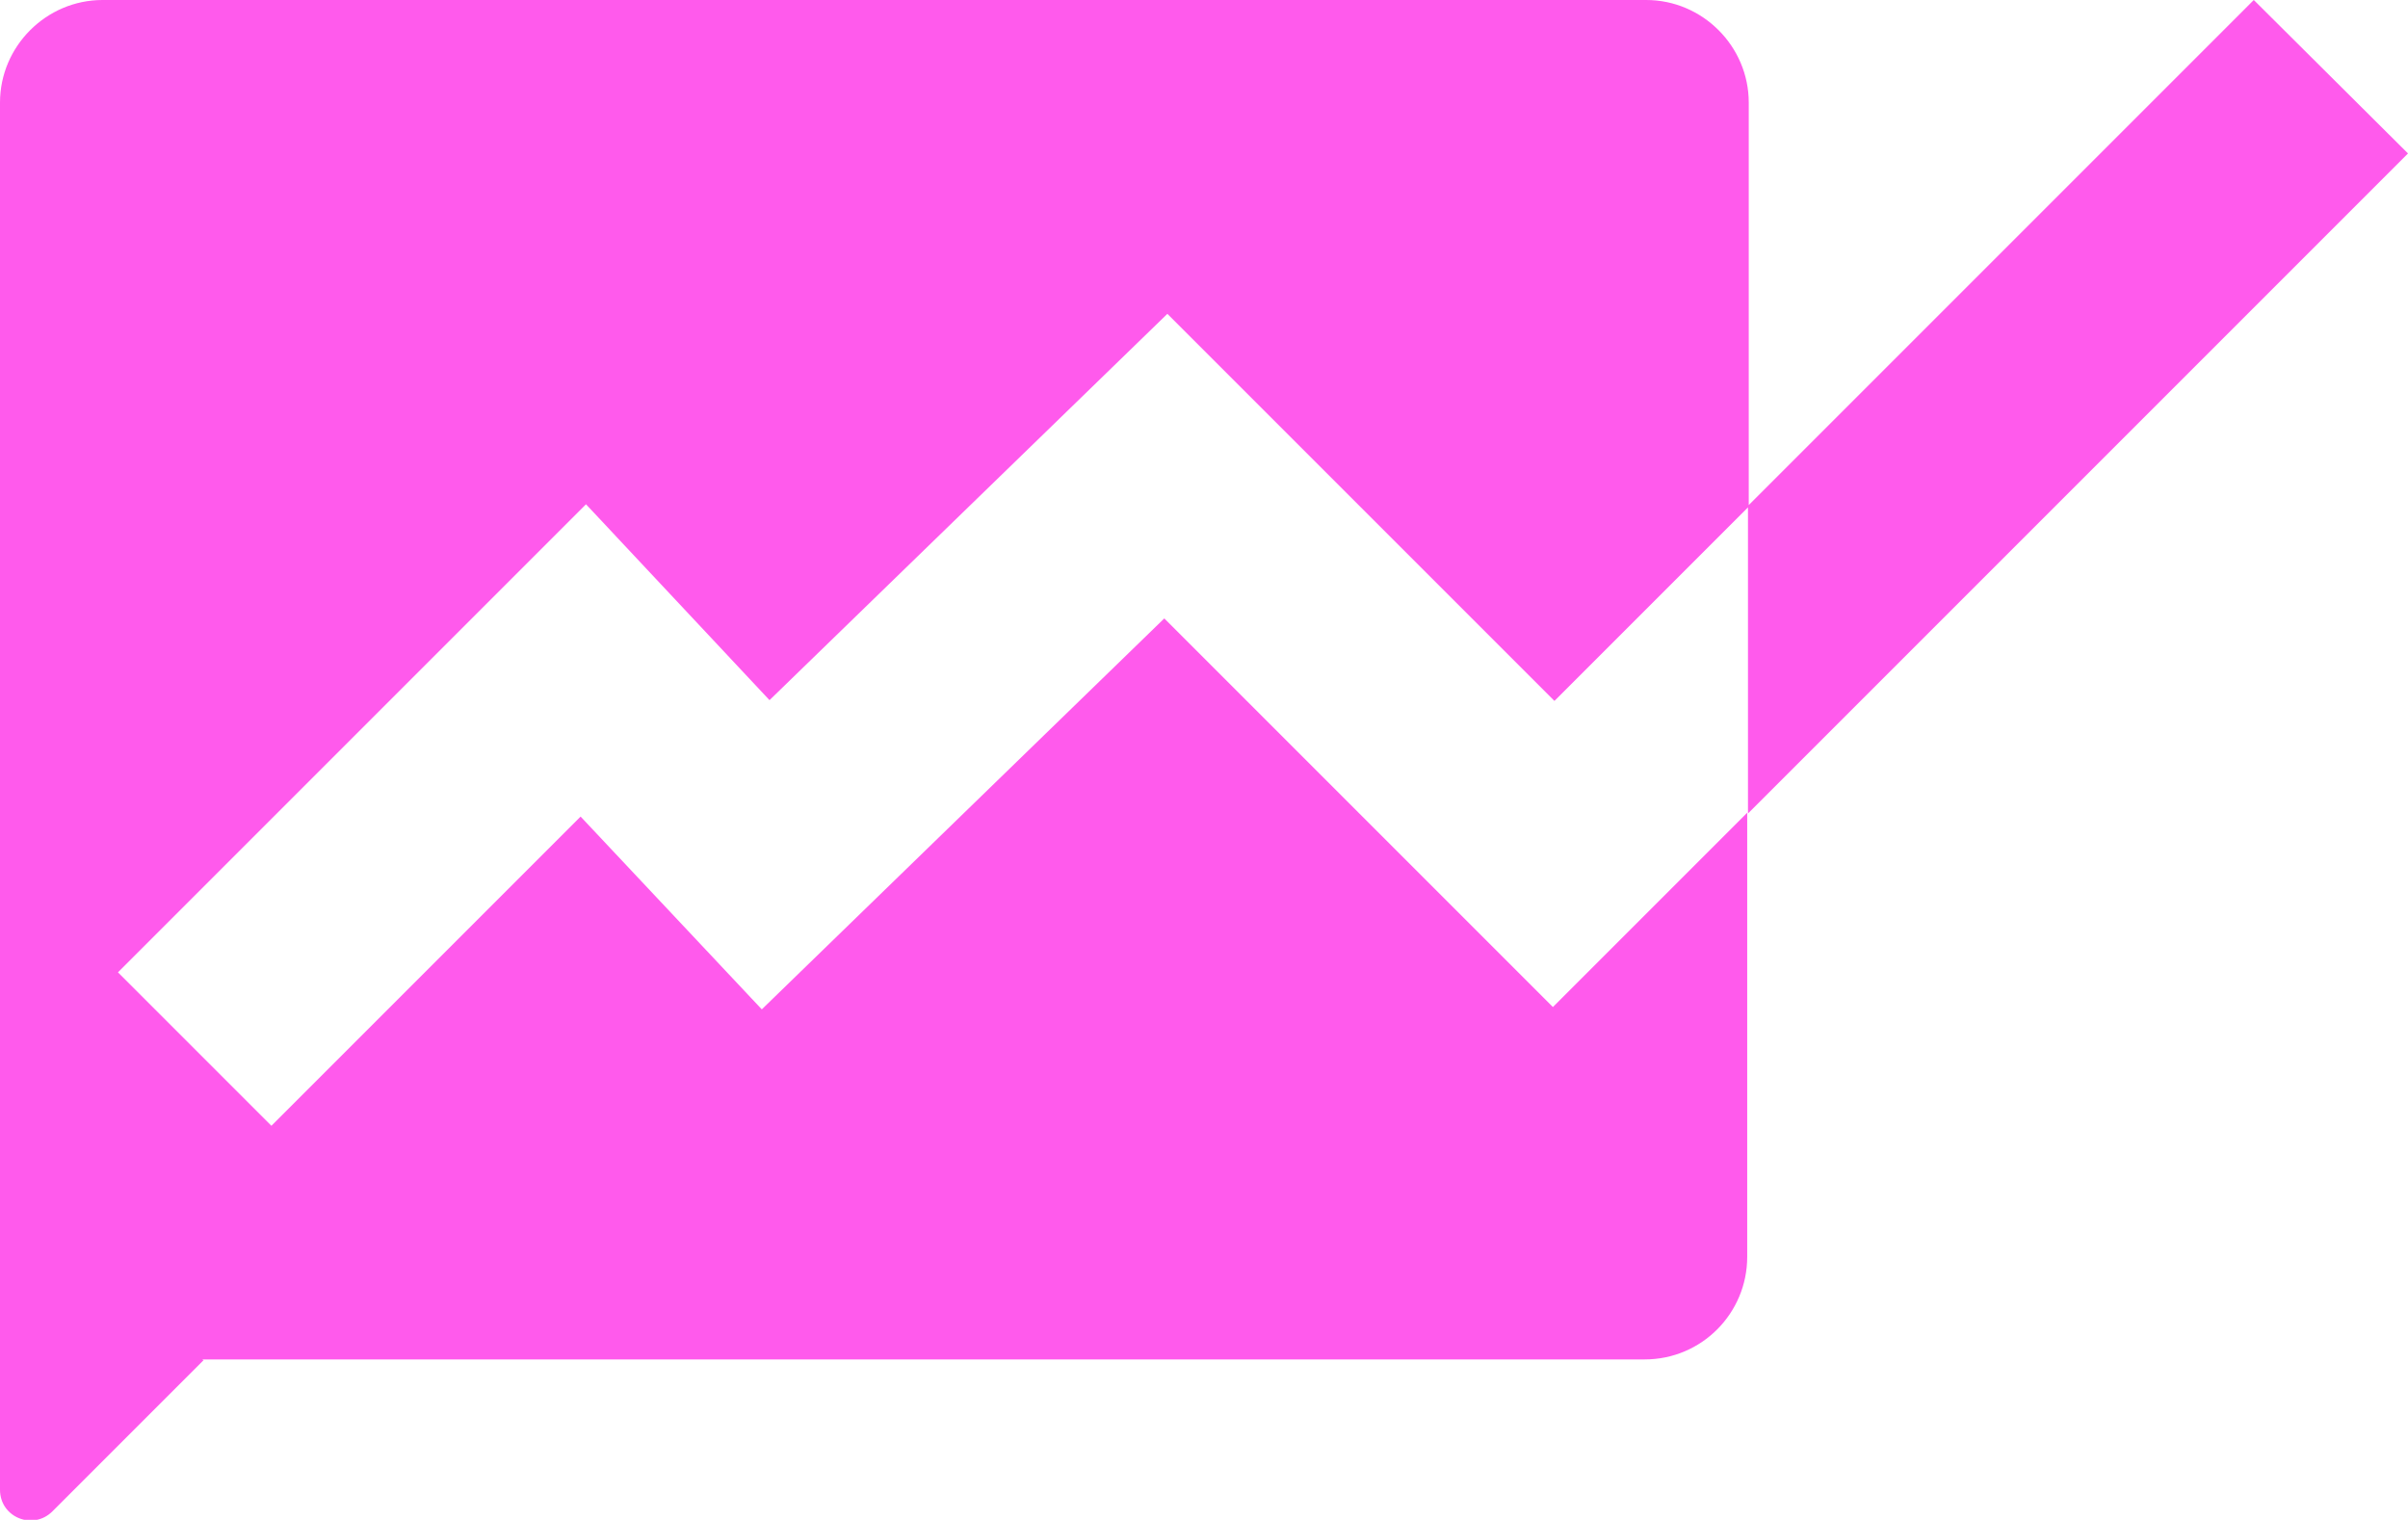 <?xml version="1.0" encoding="UTF-8"?>
<svg id="Capa_1" xmlns="http://www.w3.org/2000/svg" version="1.1" viewBox="0 0 312.3 197.1">
  <!-- Generator: Adobe Illustrator 29.5.1, SVG Export Plug-In . SVG Version: 2.1.0 Build 141)  -->
  <defs>
    <style>
      .st0 {
        fill: #ff5aec;
      }
    </style>
  </defs>
  <path class="st0" d="M151,80.2l-52.2,50.7-23.5-25-40.1,40.1-19.9-19.9,60.7-60.7,23.8,25.4,51.6-50.1,50.2,50.2,25.2-25.2V13.3c0-7.3-6-13.3-13.3-13.3H13.3C6,0,0,6,0,13.3v149.7c0,7.4,6,13.3,13.3,13.3h200c7.4,0,13.3-6,13.3-13.3v-57.6l-25.2,25.2-50.5-50.5h0ZM292.3,0l-65.6,65.6v39.9l85.6-85.6L292.3,0Z"/>
  <path class="st0" d="M0,158.5v34.7c0,3.6,4.3,5.3,6.8,2.8l19.6-19.6L0,158.5h0Z"/>
</svg>